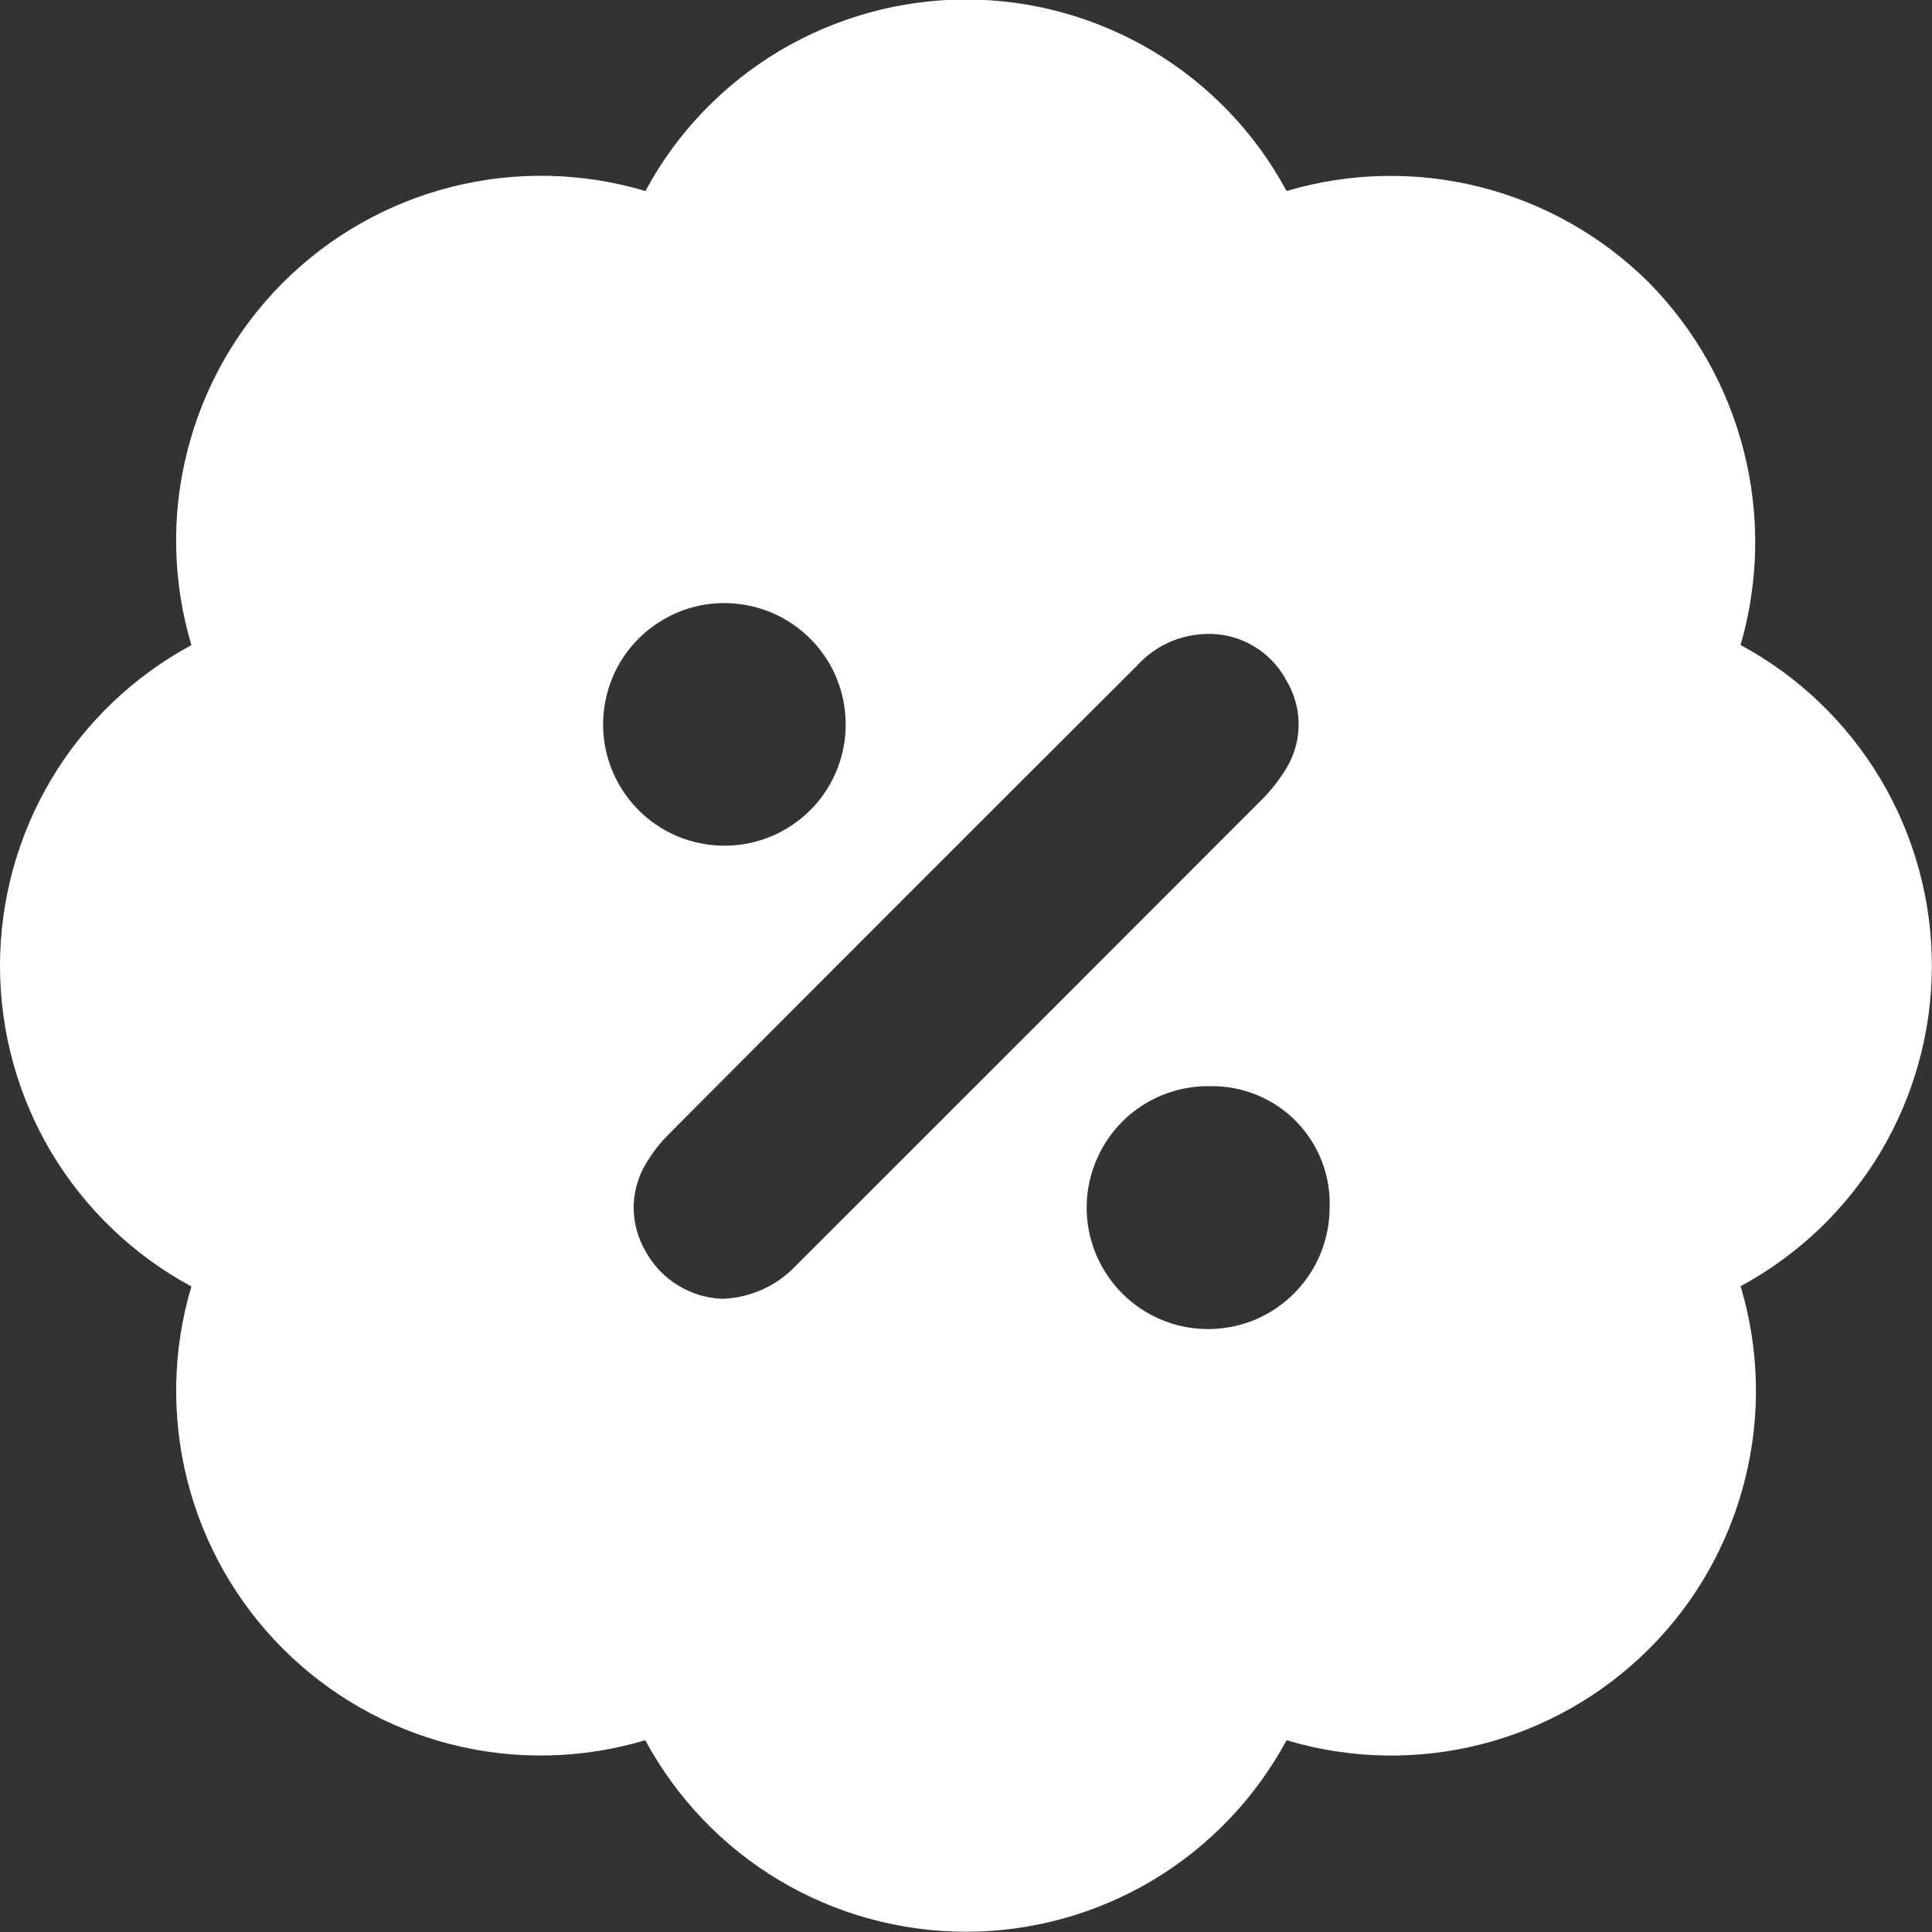 <svg width="15" height="15" viewBox="0 0 15 15" fill="none" xmlns="http://www.w3.org/2000/svg">
<rect x="0" y="0" width="15" height="15" fill="#333333" stroke="none"/>
<g clip-path="url(#clip0_2009_3639)">
<path d="M9.989 13.511C9.747 13.96 9.388 14.336 8.95 14.598C8.511 14.86 8.01 14.998 7.5 14.998C6.989 14.998 6.488 14.86 6.049 14.598C5.611 14.336 5.252 13.96 5.01 13.511C4.521 13.657 4.001 13.669 3.506 13.544C3.01 13.419 2.558 13.162 2.197 12.801C1.836 12.44 1.579 11.988 1.454 11.492C1.329 10.997 1.34 10.477 1.486 9.988C1.037 9.746 0.661 9.386 0.399 8.948C0.138 8.51 -0 8.009 -0 7.498C-0 6.988 0.138 6.487 0.399 6.049C0.661 5.61 1.037 5.251 1.486 5.009C1.34 4.519 1.328 3.999 1.454 3.504C1.579 3.008 1.835 2.556 2.197 2.194C2.558 1.833 3.01 1.576 3.506 1.451C4.001 1.326 4.521 1.337 5.011 1.483C5.253 1.033 5.612 0.658 6.05 0.396C6.489 0.135 6.99 -0.004 7.5 -0.004C8.01 -0.004 8.511 0.135 8.95 0.396C9.388 0.658 9.747 1.033 9.989 1.483C10.478 1.338 10.997 1.327 11.492 1.452C11.986 1.577 12.438 1.832 12.8 2.192C13.159 2.555 13.414 3.008 13.539 3.503C13.665 3.998 13.656 4.517 13.514 5.008C13.963 5.25 14.338 5.609 14.6 6.048C14.861 6.486 14.999 6.987 14.999 7.497C14.999 8.007 14.861 8.508 14.6 8.946C14.338 9.384 13.963 9.744 13.514 9.986C13.661 10.476 13.672 10.996 13.547 11.491C13.422 11.987 13.166 12.44 12.804 12.801C12.443 13.162 11.99 13.419 11.495 13.544C10.999 13.669 10.479 13.658 9.989 13.511ZM5.607 10.084C5.824 10.077 6.03 9.985 6.179 9.827C7.386 8.621 8.593 7.414 9.799 6.206C9.86 6.145 9.914 6.078 9.961 6.006C10.036 5.899 10.079 5.773 10.082 5.642C10.086 5.511 10.05 5.383 9.981 5.272C9.921 5.163 9.832 5.073 9.724 5.011C9.616 4.949 9.493 4.918 9.369 4.922C9.266 4.924 9.164 4.947 9.07 4.99C8.977 5.033 8.893 5.095 8.824 5.172C7.614 6.379 6.406 7.587 5.2 8.798C5.139 8.858 5.084 8.925 5.038 8.998C4.965 9.104 4.924 9.229 4.92 9.358C4.917 9.487 4.951 9.615 5.018 9.725C5.078 9.83 5.163 9.919 5.267 9.981C5.37 10.044 5.488 10.08 5.609 10.084M5.568 4.684C5.44 4.691 5.316 4.725 5.202 4.782C5.087 4.84 4.986 4.92 4.904 5.017C4.821 5.115 4.76 5.228 4.723 5.351C4.686 5.473 4.674 5.601 4.688 5.728C4.702 5.855 4.742 5.978 4.805 6.089C4.868 6.2 4.953 6.297 5.055 6.375C5.157 6.452 5.273 6.508 5.397 6.538C5.521 6.569 5.65 6.574 5.776 6.554C6.014 6.515 6.229 6.386 6.375 6.194C6.521 6.001 6.587 5.76 6.56 5.52C6.534 5.28 6.416 5.059 6.231 4.904C6.046 4.748 5.809 4.67 5.568 4.684ZM9.39 8.433C9.203 8.431 9.021 8.484 8.864 8.586C8.708 8.688 8.586 8.834 8.513 9.006C8.439 9.178 8.419 9.367 8.453 9.55C8.488 9.734 8.576 9.903 8.707 10.036C8.837 10.169 9.004 10.261 9.187 10.299C9.369 10.337 9.559 10.32 9.732 10.251C9.905 10.181 10.054 10.061 10.159 9.907C10.264 9.753 10.321 9.571 10.323 9.385C10.329 9.26 10.308 9.135 10.264 9.019C10.219 8.902 10.151 8.796 10.063 8.706C9.976 8.617 9.871 8.547 9.755 8.5C9.639 8.453 9.515 8.43 9.39 8.433Z" fill="white"/>
</g>
<defs>
<clipPath id="clip0_2009_3639">
<rect width="15" height="15" fill="white"/>
</clipPath>
</defs>
</svg>

